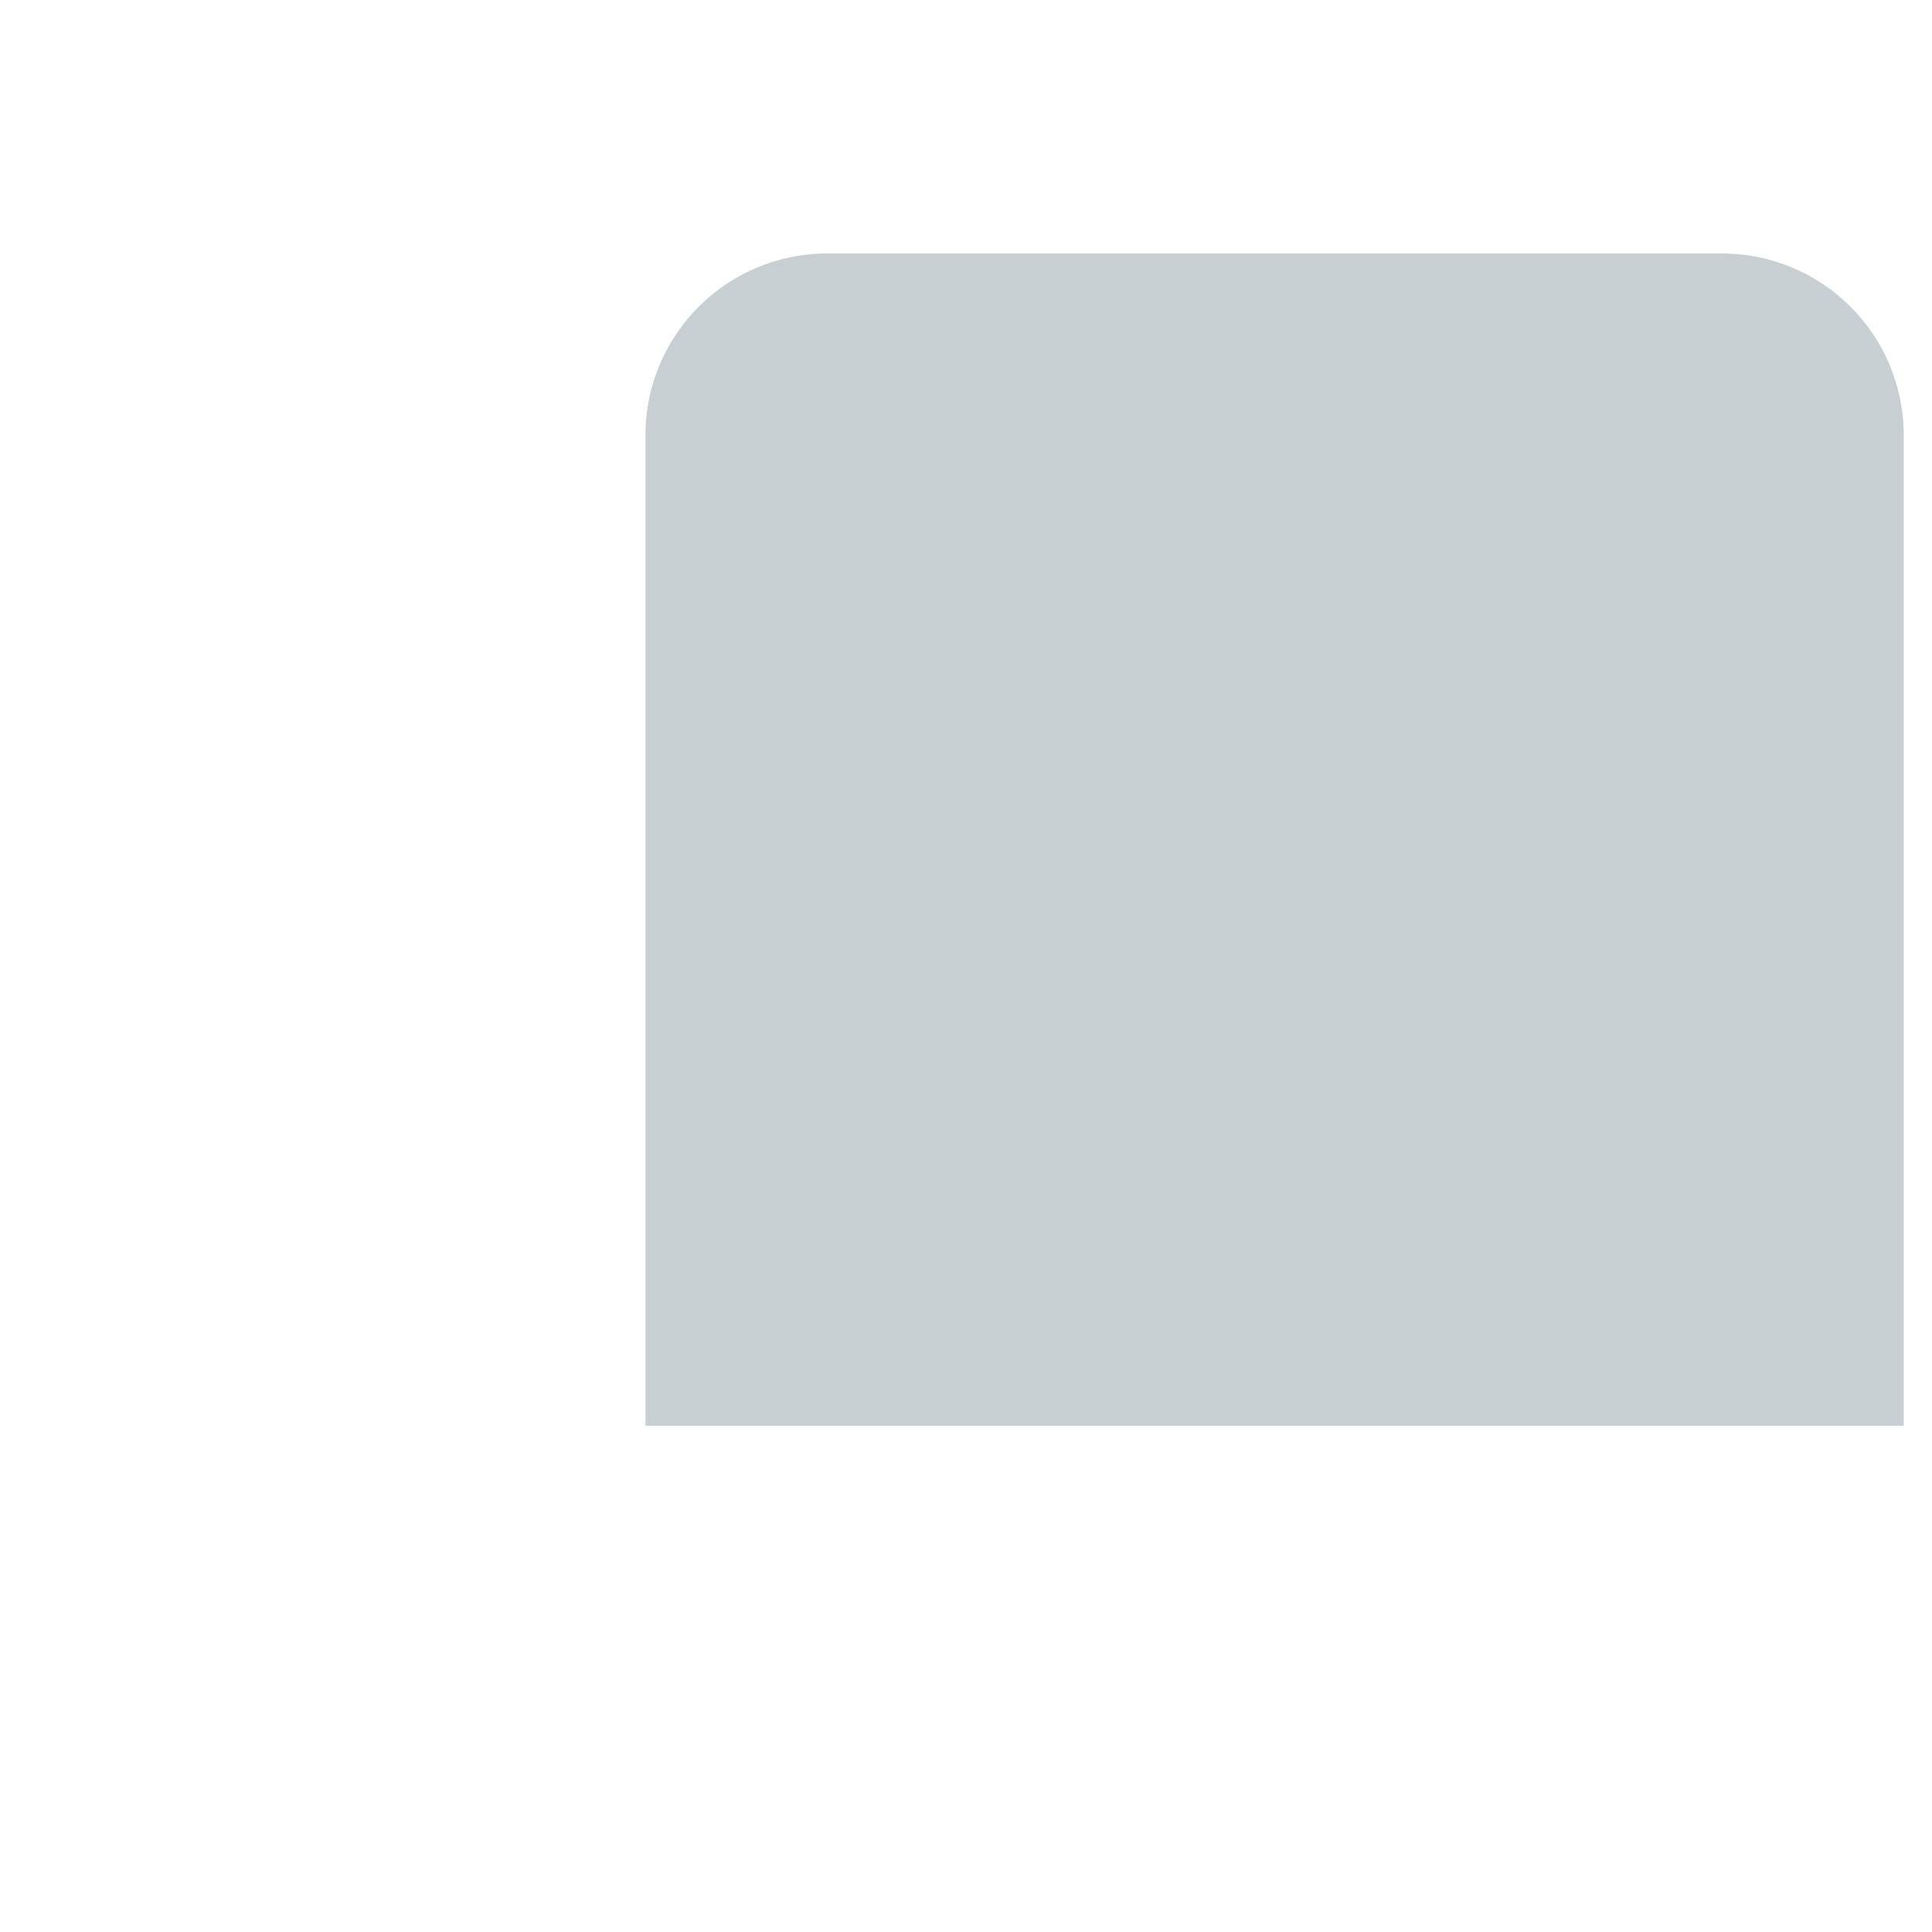 <svg xmlns="http://www.w3.org/2000/svg" viewBox="0 0 512 512" enable-background="new 0 0 512 512"><path fill="#C7CFD3" d="M504.505 377.843H171.057v-262.5c0-26.6 21.563-48.164 48.163-48.164h237.123c26.6 0 48.163 21.562 48.163 48.162v262.5z"/></svg>